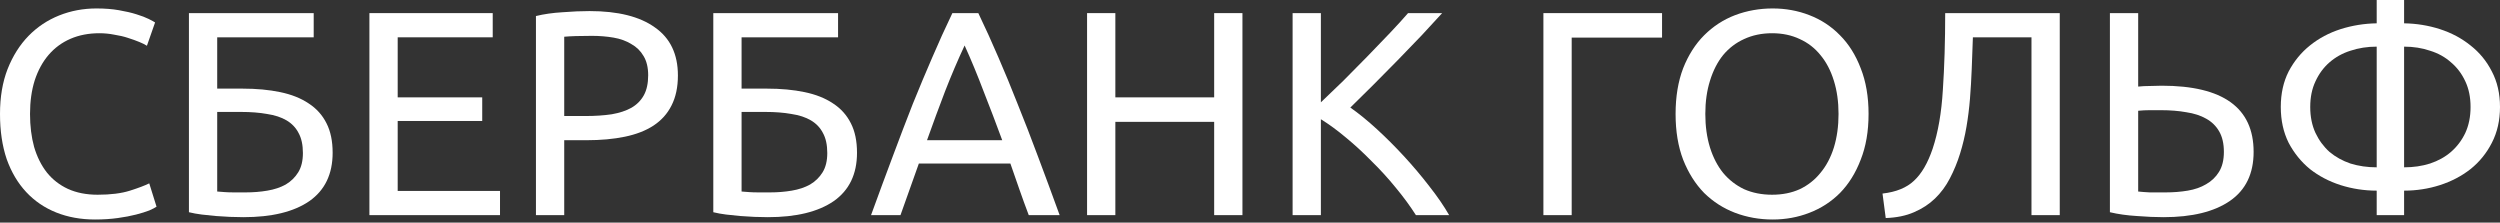 <?xml version="1.0" encoding="UTF-8"?> <svg xmlns="http://www.w3.org/2000/svg" width="584" height="52" viewBox="0 0 584 52" fill="none"><rect x="0" y="0" width="584" height="52" fill="#333333" stroke="none"/> <path d="M22.199 51.276C18.885 51.276 15.866 50.731 13.143 49.642C10.419 48.552 8.081 46.963 6.129 44.875C4.177 42.787 2.656 40.222 1.566 37.18C0.522 34.093 0 30.575 0 26.625C0 22.676 0.59 19.18 1.77 16.139C2.996 13.052 4.63 10.464 6.673 8.376C8.716 6.287 11.1 4.699 13.823 3.609C16.547 2.52 19.453 1.975 22.54 1.975C24.492 1.975 26.239 2.111 27.783 2.383C29.372 2.656 30.734 2.974 31.869 3.337C33.049 3.7 34.002 4.063 34.729 4.426C35.455 4.789 35.955 5.062 36.227 5.243L34.32 10.691C33.912 10.419 33.322 10.124 32.55 9.806C31.778 9.488 30.893 9.17 29.894 8.852C28.941 8.535 27.874 8.285 26.694 8.103C25.559 7.876 24.401 7.763 23.221 7.763C20.724 7.763 18.477 8.194 16.479 9.057C14.482 9.919 12.779 11.168 11.372 12.802C9.965 14.436 8.875 16.434 8.103 18.794C7.377 21.11 7.014 23.72 7.014 26.625C7.014 29.44 7.332 32.005 7.967 34.32C8.648 36.636 9.647 38.633 10.963 40.313C12.28 41.947 13.914 43.218 15.866 44.126C17.864 45.034 20.179 45.488 22.812 45.488C25.854 45.488 28.373 45.17 30.371 44.535C32.368 43.899 33.866 43.331 34.865 42.832L36.567 48.28C36.25 48.507 35.682 48.802 34.865 49.165C34.048 49.483 33.026 49.801 31.801 50.118C30.575 50.436 29.145 50.709 27.511 50.935C25.876 51.163 24.106 51.276 22.199 51.276Z" fill="white"></path> <path d="M50.739 8.716V20.701H56.596C59.91 20.701 62.86 20.974 65.448 21.518C68.081 22.063 70.305 22.948 72.121 24.174C73.937 25.354 75.322 26.898 76.275 28.805C77.228 30.666 77.705 32.958 77.705 35.682C77.705 40.676 75.889 44.444 72.257 46.986C68.626 49.483 63.496 50.731 56.868 50.731C55.914 50.731 54.87 50.709 53.735 50.663C52.646 50.618 51.534 50.55 50.399 50.459C49.309 50.368 48.22 50.255 47.13 50.118C46.041 49.982 45.042 49.801 44.134 49.574V3.064H73.279V8.716H50.739ZM57.413 44.943C59.183 44.943 60.863 44.807 62.452 44.535C64.086 44.262 65.516 43.785 66.742 43.105C67.967 42.378 68.944 41.425 69.67 40.245C70.396 39.064 70.759 37.566 70.759 35.75C70.759 33.843 70.419 32.277 69.738 31.052C69.102 29.826 68.172 28.85 66.946 28.123C65.72 27.397 64.2 26.898 62.384 26.625C60.613 26.308 58.593 26.149 56.323 26.149H50.739V44.739C51.239 44.784 51.829 44.83 52.51 44.875C53.1 44.92 53.803 44.943 54.621 44.943C55.438 44.943 56.368 44.943 57.413 44.943Z" fill="white"></path> <path d="M86.295 50.255V3.064H115.099V8.716H92.9V22.744H112.648V28.26H92.9V44.603H116.802V50.255H86.295Z" fill="white"></path> <path d="M137.727 2.588C144.355 2.588 149.439 3.859 152.98 6.401C156.566 8.898 158.36 12.643 158.36 17.637C158.36 20.361 157.86 22.699 156.862 24.651C155.908 26.557 154.501 28.123 152.64 29.349C150.824 30.53 148.599 31.392 145.966 31.937C143.333 32.482 140.36 32.754 137.046 32.754H131.802V50.255H125.197V3.745C127.058 3.291 129.124 2.996 131.394 2.86C133.709 2.678 135.82 2.588 137.727 2.588ZM138.271 8.376C135.457 8.376 133.3 8.444 131.802 8.58V27.102H136.773C139.043 27.102 141.086 26.966 142.902 26.694C144.718 26.376 146.239 25.876 147.464 25.195C148.735 24.469 149.711 23.493 150.392 22.267C151.073 21.042 151.414 19.475 151.414 17.569C151.414 15.753 151.051 14.255 150.324 13.074C149.643 11.894 148.69 10.963 147.464 10.282C146.284 9.556 144.899 9.057 143.31 8.784C141.722 8.512 140.042 8.376 138.271 8.376Z" fill="white"></path> <path d="M173.232 8.716V20.701H179.088C182.402 20.701 185.353 20.974 187.94 21.518C190.573 22.063 192.798 22.948 194.614 24.174C196.43 25.354 197.814 26.898 198.767 28.805C199.721 30.666 200.197 32.958 200.197 35.682C200.197 40.676 198.382 44.444 194.75 46.986C191.118 49.483 185.988 50.731 179.36 50.731C178.407 50.731 177.363 50.709 176.228 50.663C175.138 50.618 174.026 50.55 172.891 50.459C171.802 50.368 170.712 50.255 169.623 50.118C168.533 49.982 167.534 49.801 166.626 49.574V3.064H195.771V8.716H173.232ZM179.905 44.943C181.675 44.943 183.355 44.807 184.944 44.535C186.578 44.262 188.008 43.785 189.234 43.105C190.46 42.378 191.436 41.425 192.162 40.245C192.889 39.064 193.252 37.566 193.252 35.75C193.252 33.843 192.911 32.277 192.23 31.052C191.595 29.826 190.664 28.85 189.438 28.123C188.213 27.397 186.692 26.898 184.876 26.625C183.105 26.308 181.085 26.149 178.815 26.149H173.232V44.739C173.731 44.784 174.321 44.83 175.002 44.875C175.592 44.92 176.296 44.943 177.113 44.943C177.93 44.943 178.861 44.943 179.905 44.943Z" fill="white"></path> <path d="M240.315 50.255C239.544 48.212 238.817 46.214 238.136 44.262C237.455 42.265 236.752 40.245 236.025 38.202H214.643L210.353 50.255H203.476C205.292 45.261 206.994 40.653 208.583 36.431C210.172 32.164 211.715 28.123 213.213 24.31C214.757 20.497 216.278 16.865 217.776 13.415C219.274 9.919 220.84 6.469 222.474 3.064H228.535C230.169 6.469 231.735 9.919 233.233 13.415C234.732 16.865 236.23 20.497 237.728 24.31C239.271 28.123 240.837 32.164 242.426 36.431C244.015 40.653 245.718 45.261 247.534 50.255H240.315ZM234.119 32.754C232.666 28.805 231.213 24.991 229.761 21.314C228.353 17.591 226.878 14.028 225.334 10.623C223.745 14.028 222.225 17.591 220.772 21.314C219.365 24.991 217.957 28.805 216.55 32.754H234.119Z" fill="white"></path> <path d="M283.63 3.064H290.235V50.255H283.63V28.464H260.546V50.255H253.94V3.064H260.546V22.744H283.63V3.064Z" fill="white"></path> <path d="M336.886 3.064C335.479 4.608 333.89 6.333 332.12 8.24C330.349 10.101 328.488 12.03 326.536 14.028C324.629 15.98 322.722 17.909 320.816 19.816C318.909 21.723 317.116 23.493 315.436 25.127C317.388 26.489 319.454 28.169 321.633 30.166C323.812 32.164 325.946 34.297 328.034 36.567C330.122 38.837 332.074 41.153 333.89 43.513C335.751 45.874 337.295 48.121 338.521 50.255H330.758C329.396 48.121 327.83 45.987 326.059 43.854C324.289 41.675 322.405 39.609 320.407 37.657C318.455 35.659 316.458 33.821 314.415 32.141C312.417 30.462 310.465 29.031 308.558 27.851V50.255H301.953V3.064H308.558V23.902C310.147 22.404 311.895 20.724 313.802 18.863C315.708 16.956 317.592 15.049 319.454 13.143C321.315 11.236 323.063 9.42 324.697 7.695C326.377 5.924 327.784 4.381 328.919 3.064H336.886Z" fill="white"></path> <path d="M388.254 3.064V8.784H367.145V50.255H360.539V3.064H388.254Z" fill="white"></path> <path d="M391.417 26.625C391.417 22.585 392.007 19.021 393.187 15.934C394.413 12.847 396.047 10.282 398.09 8.24C400.179 6.151 402.585 4.585 405.309 3.541C408.078 2.497 411.006 1.975 414.093 1.975C417.134 1.975 419.994 2.497 422.673 3.541C425.397 4.585 427.78 6.151 429.823 8.24C431.866 10.282 433.477 12.847 434.658 15.934C435.883 19.021 436.496 22.585 436.496 26.625C436.496 30.666 435.883 34.229 434.658 37.316C433.477 40.403 431.866 42.991 429.823 45.079C427.78 47.122 425.397 48.666 422.673 49.71C419.994 50.754 417.134 51.276 414.093 51.276C411.006 51.276 408.078 50.754 405.309 49.71C402.585 48.666 400.179 47.122 398.09 45.079C396.047 42.991 394.413 40.403 393.187 37.316C392.007 34.229 391.417 30.666 391.417 26.625ZM398.363 26.625C398.363 29.485 398.726 32.096 399.452 34.456C400.179 36.772 401.2 38.746 402.517 40.381C403.878 42.015 405.513 43.286 407.419 44.194C409.372 45.057 411.551 45.488 413.957 45.488C416.363 45.488 418.519 45.057 420.426 44.194C422.332 43.286 423.944 42.015 425.261 40.381C426.622 38.746 427.667 36.772 428.393 34.456C429.119 32.096 429.482 29.485 429.482 26.625C429.482 23.765 429.119 21.178 428.393 18.863C427.667 16.502 426.622 14.504 425.261 12.87C423.944 11.236 422.332 9.987 420.426 9.125C418.519 8.217 416.363 7.763 413.957 7.763C411.551 7.763 409.372 8.217 407.419 9.125C405.513 9.987 403.878 11.236 402.517 12.87C401.2 14.504 400.179 16.502 399.452 18.863C398.726 21.178 398.363 23.765 398.363 26.625Z" fill="white"></path> <path d="M460.867 8.716C460.776 11.258 460.685 13.733 460.594 16.139C460.503 18.499 460.367 20.815 460.186 23.084C460.004 25.309 459.732 27.488 459.368 29.622C459.005 31.755 458.506 33.843 457.87 35.886C457.235 37.929 456.44 39.859 455.487 41.675C454.579 43.445 453.421 45.011 452.014 46.373C450.652 47.69 449.018 48.757 447.111 49.574C445.25 50.391 443.048 50.845 440.506 50.935L439.757 45.215C442.935 44.852 445.386 43.854 447.111 42.219C448.882 40.585 450.334 38.088 451.469 34.729C452.74 30.915 453.535 26.33 453.853 20.974C454.216 15.571 454.397 9.601 454.397 3.064H481.159V50.255H474.554V8.716H460.867Z" fill="white"></path> <path d="M526.445 35.478C526.445 40.562 524.606 44.376 520.929 46.918C517.252 49.46 512.077 50.731 505.403 50.731C503.497 50.731 501.408 50.641 499.138 50.459C496.869 50.323 494.78 50.028 492.874 49.574V3.064H499.479V20.224C500.387 20.134 501.295 20.088 502.203 20.088C503.156 20.043 504.087 20.02 504.995 20.02C519.295 20.02 526.445 25.173 526.445 35.478ZM519.499 35.478C519.499 33.571 519.136 31.982 518.41 30.711C517.683 29.44 516.662 28.441 515.345 27.715C514.074 26.989 512.531 26.489 510.715 26.217C508.944 25.899 506.969 25.74 504.79 25.74C503.928 25.74 503.043 25.74 502.135 25.74C501.272 25.74 500.387 25.786 499.479 25.876V44.739C500.296 44.83 501.204 44.898 502.203 44.943C503.247 44.943 504.495 44.943 505.948 44.943C507.719 44.943 509.421 44.807 511.055 44.535C512.689 44.262 514.119 43.763 515.345 43.036C516.616 42.31 517.615 41.357 518.341 40.176C519.113 38.951 519.499 37.385 519.499 35.478Z" fill="white"></path> <path d="M561.597 39.087C563.776 39.087 565.796 38.792 567.657 38.202C569.564 37.566 571.198 36.658 572.56 35.478C573.967 34.252 575.08 32.777 575.897 31.052C576.714 29.281 577.122 27.261 577.122 24.991C577.122 22.721 576.714 20.724 575.897 18.999C575.08 17.228 573.967 15.753 572.56 14.572C571.198 13.347 569.564 12.439 567.657 11.849C565.796 11.213 563.776 10.895 561.597 10.895V39.087ZM555.196 44.535C552.29 44.535 549.475 44.103 546.752 43.241C544.073 42.378 541.69 41.13 539.602 39.495C537.559 37.816 535.902 35.773 534.631 33.367C533.405 30.915 532.792 28.123 532.792 24.991C532.792 21.859 533.405 19.09 534.631 16.683C535.902 14.277 537.559 12.257 539.602 10.623C541.69 8.943 544.073 7.672 546.752 6.81C549.475 5.947 552.29 5.493 555.196 5.448V0H561.597V5.448C564.502 5.493 567.294 5.947 569.972 6.81C572.651 7.672 575.034 8.943 577.122 10.623C579.211 12.257 580.868 14.277 582.093 16.683C583.364 19.09 584 21.859 584 24.991C584 28.123 583.364 30.915 582.093 33.367C580.868 35.773 579.211 37.816 577.122 39.495C575.034 41.13 572.651 42.378 569.972 43.241C567.294 44.103 564.502 44.535 561.597 44.535V50.255H555.196V44.535ZM555.196 10.895C553.016 10.895 550.974 11.213 549.067 11.849C547.206 12.439 545.571 13.347 544.164 14.572C542.802 15.753 541.713 17.228 540.895 18.999C540.078 20.724 539.67 22.721 539.67 24.991C539.67 27.261 540.078 29.281 540.895 31.052C541.713 32.777 542.802 34.252 544.164 35.478C545.571 36.658 547.206 37.566 549.067 38.202C550.974 38.792 553.016 39.087 555.196 39.087V10.895Z" fill="white"></path> </svg> 